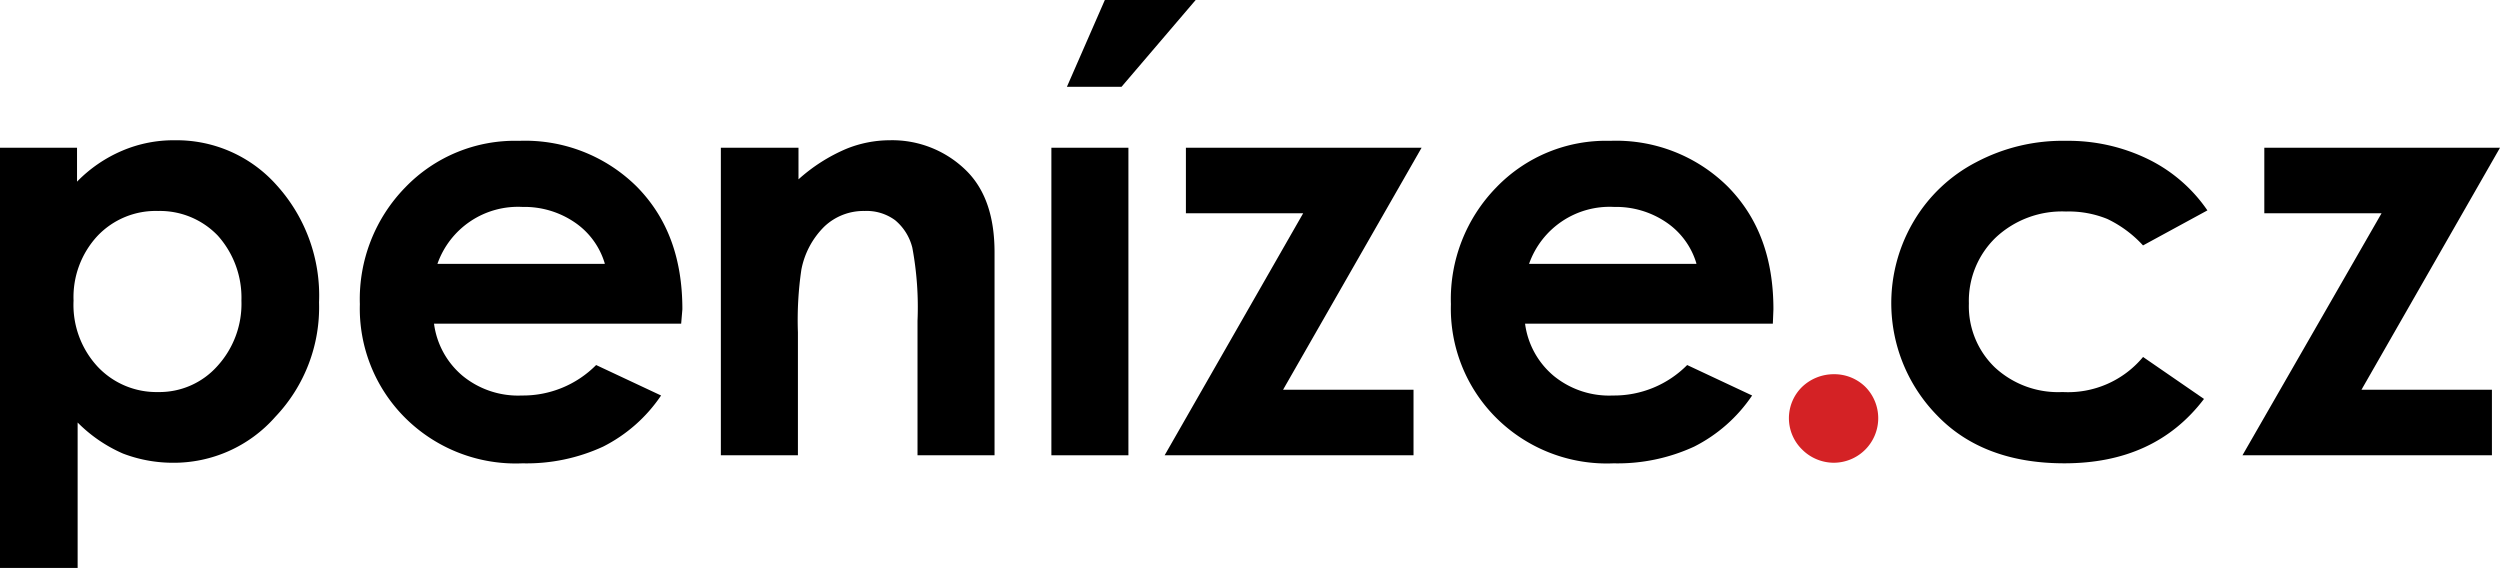 <svg id="logo_penize_original_s_carkou" data-name="logo_penize_original s carkou" xmlns="http://www.w3.org/2000/svg" width="231.863" height="52.674" viewBox="0 0 231.863 52.674">
  <path id="Path_153" data-name="Path 153" d="M7.544,25.393v3.146a12.907,12.907,0,0,1,4.212-2.879,12.124,12.124,0,0,1,4.852-.96,12.4,12.4,0,0,1,9.49,4.212,15.24,15.24,0,0,1,3.892,10.823,14.73,14.73,0,0,1-4.052,10.61,12.541,12.541,0,0,1-9.543,4.265,12.975,12.975,0,0,1-4.585-.853A13.5,13.5,0,0,1,7.6,50.877V64.366H.4V25.393Zm7.517,5.865a7.438,7.438,0,0,0-5.6,2.292,8.339,8.339,0,0,0-2.239,6.024,8.426,8.426,0,0,0,2.239,6.131,7.483,7.483,0,0,0,5.6,2.346,7.194,7.194,0,0,0,5.491-2.4,8.557,8.557,0,0,0,2.239-6.078,8.625,8.625,0,0,0-2.186-6.024A7.434,7.434,0,0,0,15.061,31.258Z" transform="translate(-0.4 -11.691)" fill-rule="evenodd"/>
  <path id="Path_154" data-name="Path 154" d="M92.8,41.754H69.878a7.594,7.594,0,0,0,2.666,4.852,8.125,8.125,0,0,0,5.491,1.813,9.547,9.547,0,0,0,6.878-2.826l6.024,2.826a14.2,14.2,0,0,1-5.385,4.745,16.945,16.945,0,0,1-7.464,1.546A14.539,14.539,0,0,1,67.212,50.5,14.306,14.306,0,0,1,63,39.941a14.834,14.834,0,0,1,4.212-10.823A14.108,14.108,0,0,1,77.768,24.8,14.7,14.7,0,0,1,88.7,29.065c2.826,2.879,4.212,6.611,4.212,11.356L92.8,41.754Zm-7.091-5.6a7.01,7.01,0,0,0-2.772-3.785,8.272,8.272,0,0,0-4.852-1.439,7.917,7.917,0,0,0-7.89,5.278H85.712Z" transform="translate(-29.625 -11.738)" fill-rule="evenodd"/>
  <path id="Path_155" data-name="Path 155" d="M125.853,25.393H133v2.932a15.925,15.925,0,0,1,4.425-2.826,10.759,10.759,0,0,1,4.052-.8,9.773,9.773,0,0,1,7.2,2.932c1.653,1.706,2.506,4.158,2.506,7.464v18.82h-7.144V41.441a30.026,30.026,0,0,0-.48-6.771,4.819,4.819,0,0,0-1.6-2.559,4.455,4.455,0,0,0-2.826-.853A5.281,5.281,0,0,0,135.4,32.7a7.622,7.622,0,0,0-2.133,4,32.137,32.137,0,0,0-.32,5.811V53.916H125.8V25.393Z" transform="translate(-58.944 -11.691)" fill-rule="evenodd"/>
  <path id="Path_156" data-name="Path 156" d="M204.973,26h21.859L213.983,48.445h12.1v6.078H203l12.849-22.445H204.973Z" transform="translate(-94.986 -12.298)" fill-rule="evenodd"/>
  <path id="Path_157" data-name="Path 157" d="M282.656,41.754H259.678a7.593,7.593,0,0,0,2.666,4.852,8.125,8.125,0,0,0,5.491,1.813,9.547,9.547,0,0,0,6.878-2.826l6.024,2.826a14.2,14.2,0,0,1-5.385,4.745,16.944,16.944,0,0,1-7.464,1.546A14.54,14.54,0,0,1,257.012,50.5,14.306,14.306,0,0,1,252.8,39.941a14.834,14.834,0,0,1,4.212-10.823A14.108,14.108,0,0,1,267.568,24.8,14.7,14.7,0,0,1,278.5,29.065c2.826,2.879,4.212,6.611,4.212,11.356l-.053,1.333Zm-7.091-5.6a7.01,7.01,0,0,0-2.772-3.785,8.272,8.272,0,0,0-4.852-1.439,7.917,7.917,0,0,0-7.891,5.278h15.514Z" transform="translate(-118.236 -11.738)" fill-rule="evenodd"/>
  <path id="Path_158" fill="#D42225" data-name="Path 158" d="M315.758,65.4a4.108,4.108,0,0,1,2.932,1.173,4.132,4.132,0,0,1-2.932,7.037,4.163,4.163,0,0,1-2.932-1.226,4.056,4.056,0,0,1,0-5.811A4.248,4.248,0,0,1,315.758,65.4Z" transform="translate(-145.687 -30.693)" fill-rule="evenodd"/>
  <path id="Path_159" data-name="Path 159" d="M358.723,31.251,352.752,34.5a10.783,10.783,0,0,0-3.306-2.452,9.492,9.492,0,0,0-3.839-.693,8.987,8.987,0,0,0-6.5,2.4,8.155,8.155,0,0,0-2.506,6.131,7.874,7.874,0,0,0,2.4,5.918,8.625,8.625,0,0,0,6.291,2.293,9.039,9.039,0,0,0,7.464-3.252l5.651,3.892c-3.039,4-7.357,5.971-12.955,5.971-5.012,0-8.957-1.493-11.782-4.425a14.888,14.888,0,0,1-2.186-18.02,14.436,14.436,0,0,1,5.811-5.491,17.118,17.118,0,0,1,8.317-1.973,16.88,16.88,0,0,1,7.624,1.706A14.229,14.229,0,0,1,358.723,31.251Z" transform="translate(-153.997 -11.738)" fill-rule="evenodd"/>
  <path id="Path_160" data-name="Path 160" d="M392.526,26h21.859L401.536,48.445h12.1v6.078H390.5l12.9-22.445H392.526Z" transform="translate(-182.522 -12.298)" fill-rule="evenodd"/>
  <rect id="Rectangle_126" data-name="Rectangle 126" width="7.144" height="28.523" transform="translate(97.511 13.702)"/>
  <path id="Path_161" data-name="Path 161" d="M197.942.3h-8.424L186,8.35h5.065Z" transform="translate(-87.049 -0.3)"/>
</svg>
